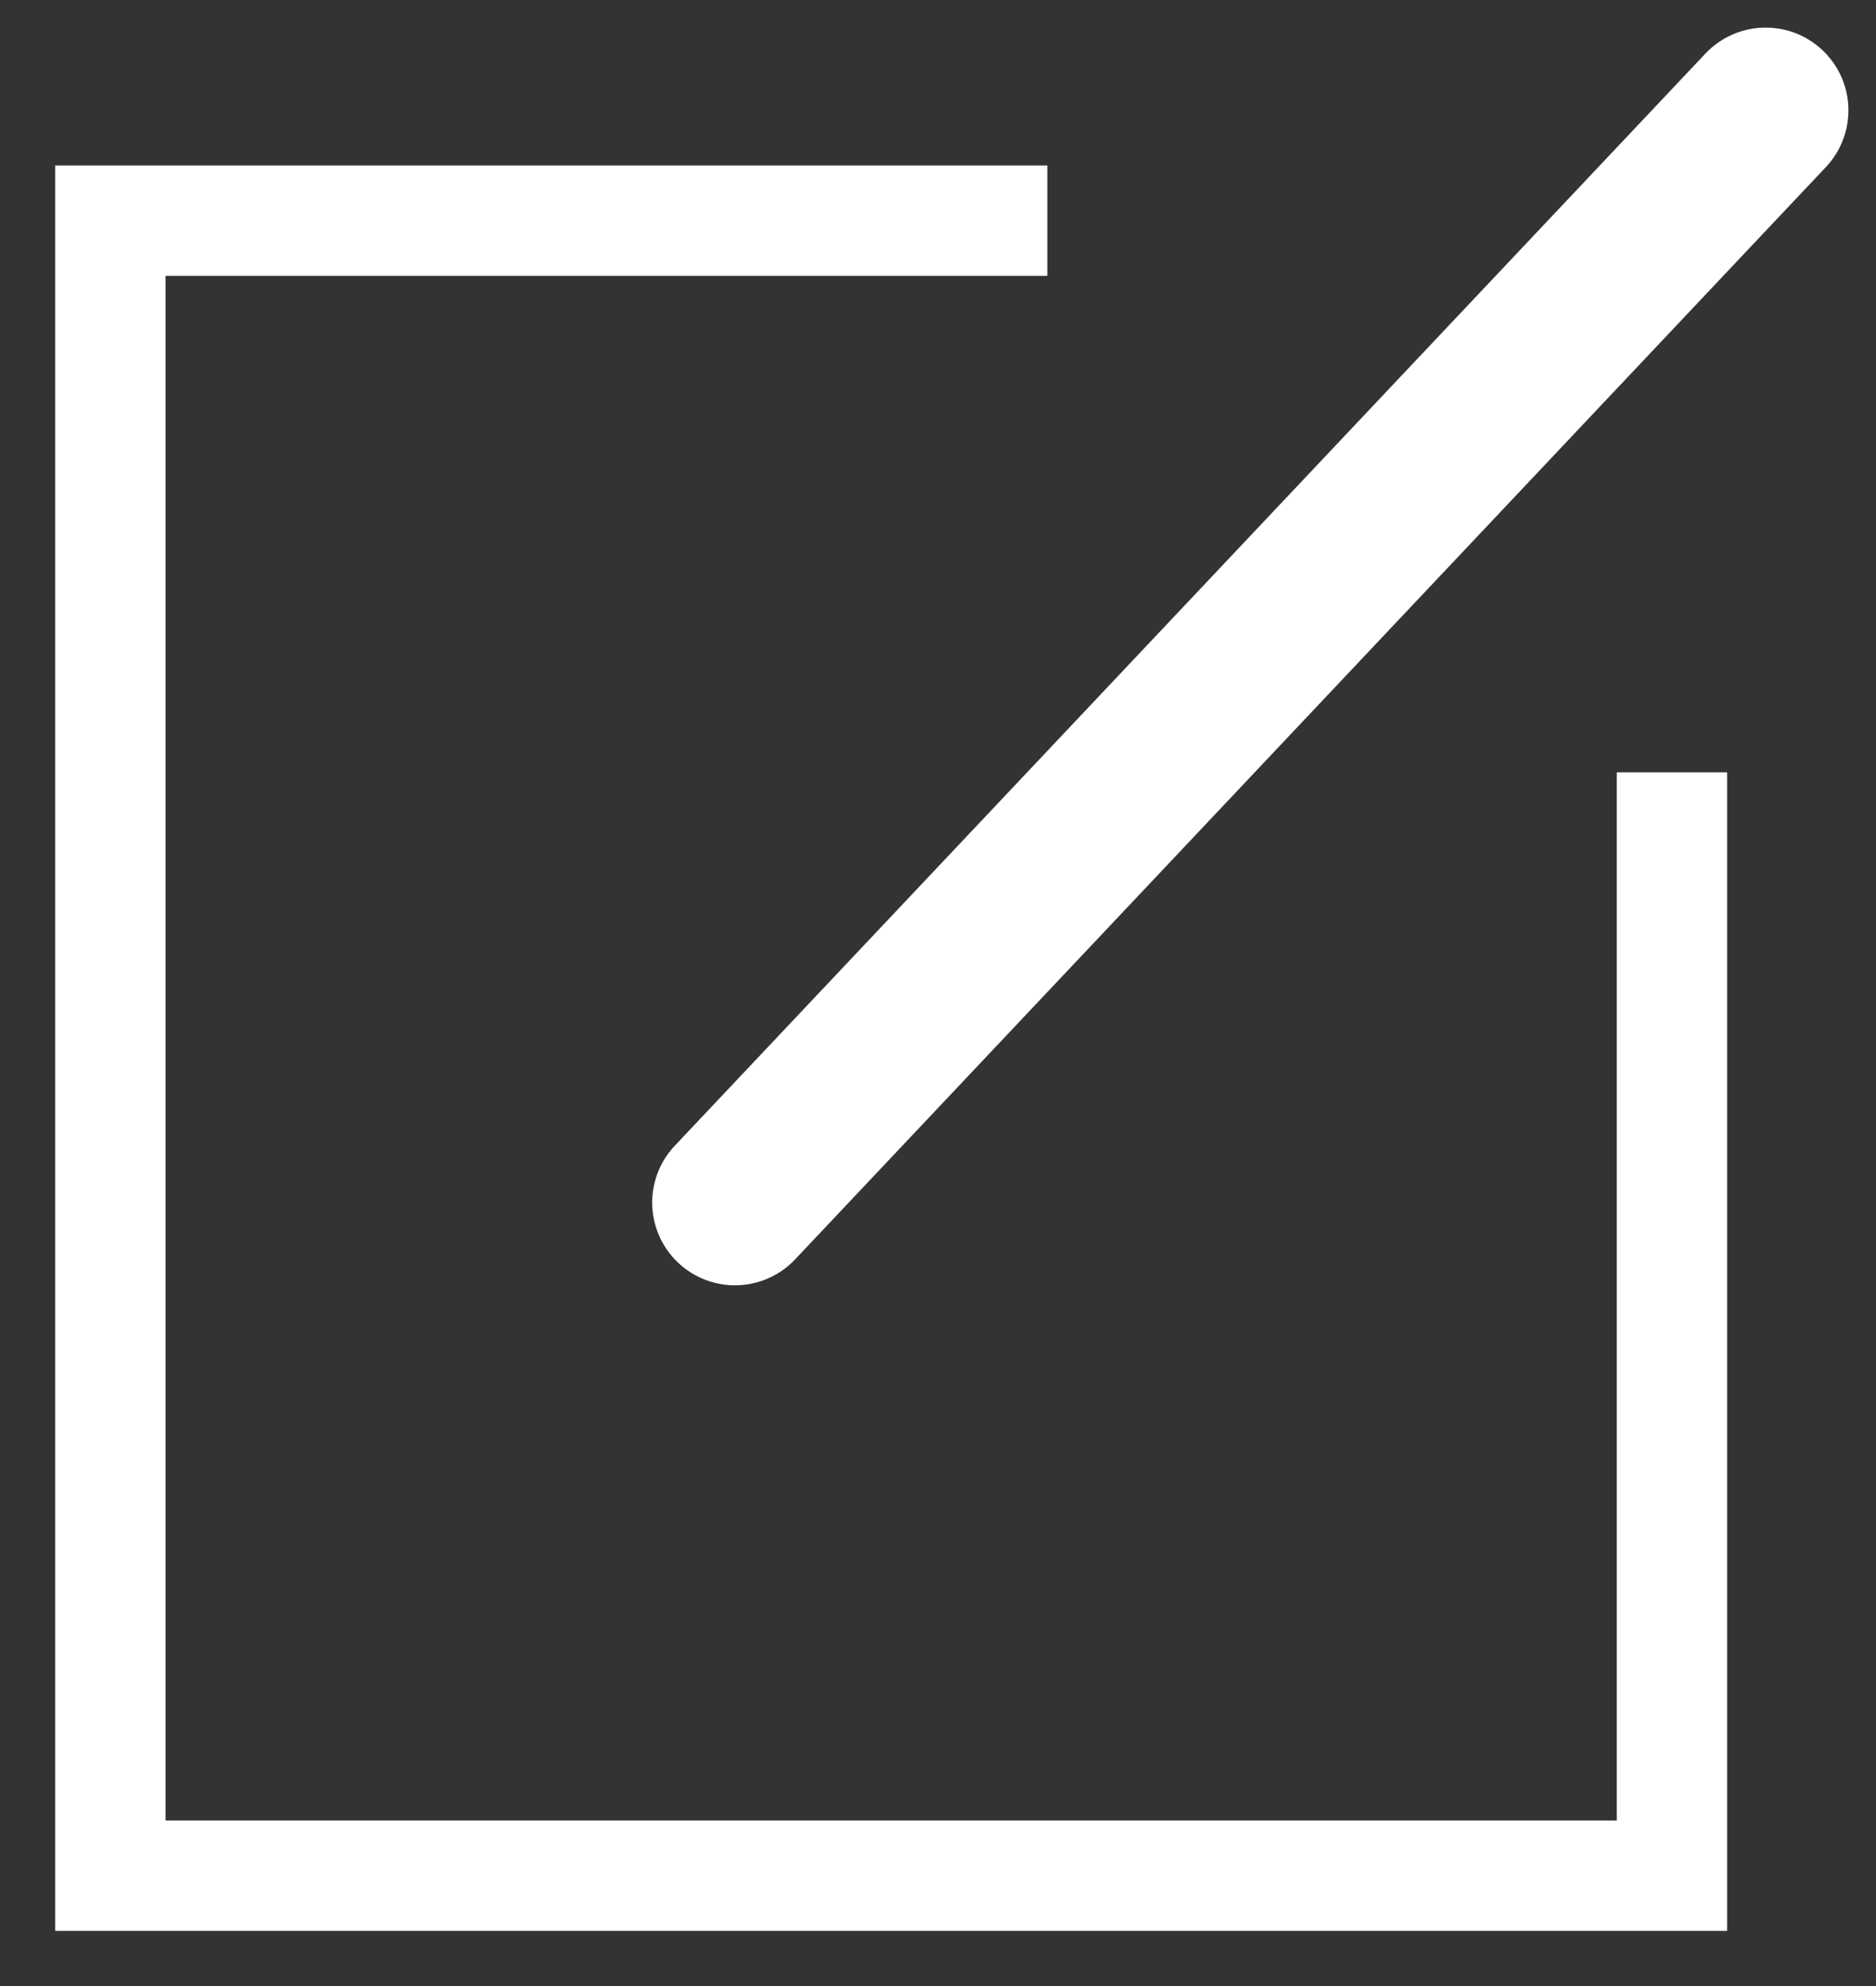 <svg width="17" height="18" viewBox="0 0 17 18" fill="none" xmlns="http://www.w3.org/2000/svg">
<rect x="0" y="0" width="17" height="18" fill="#333333" stroke="none"/>
<path d="M9.491 2H1V17H15.151V7" stroke="white"/>
<path d="M6.66 10.899L16 1" stroke="white" stroke-width="1.5" stroke-linecap="round"/>
</svg>
